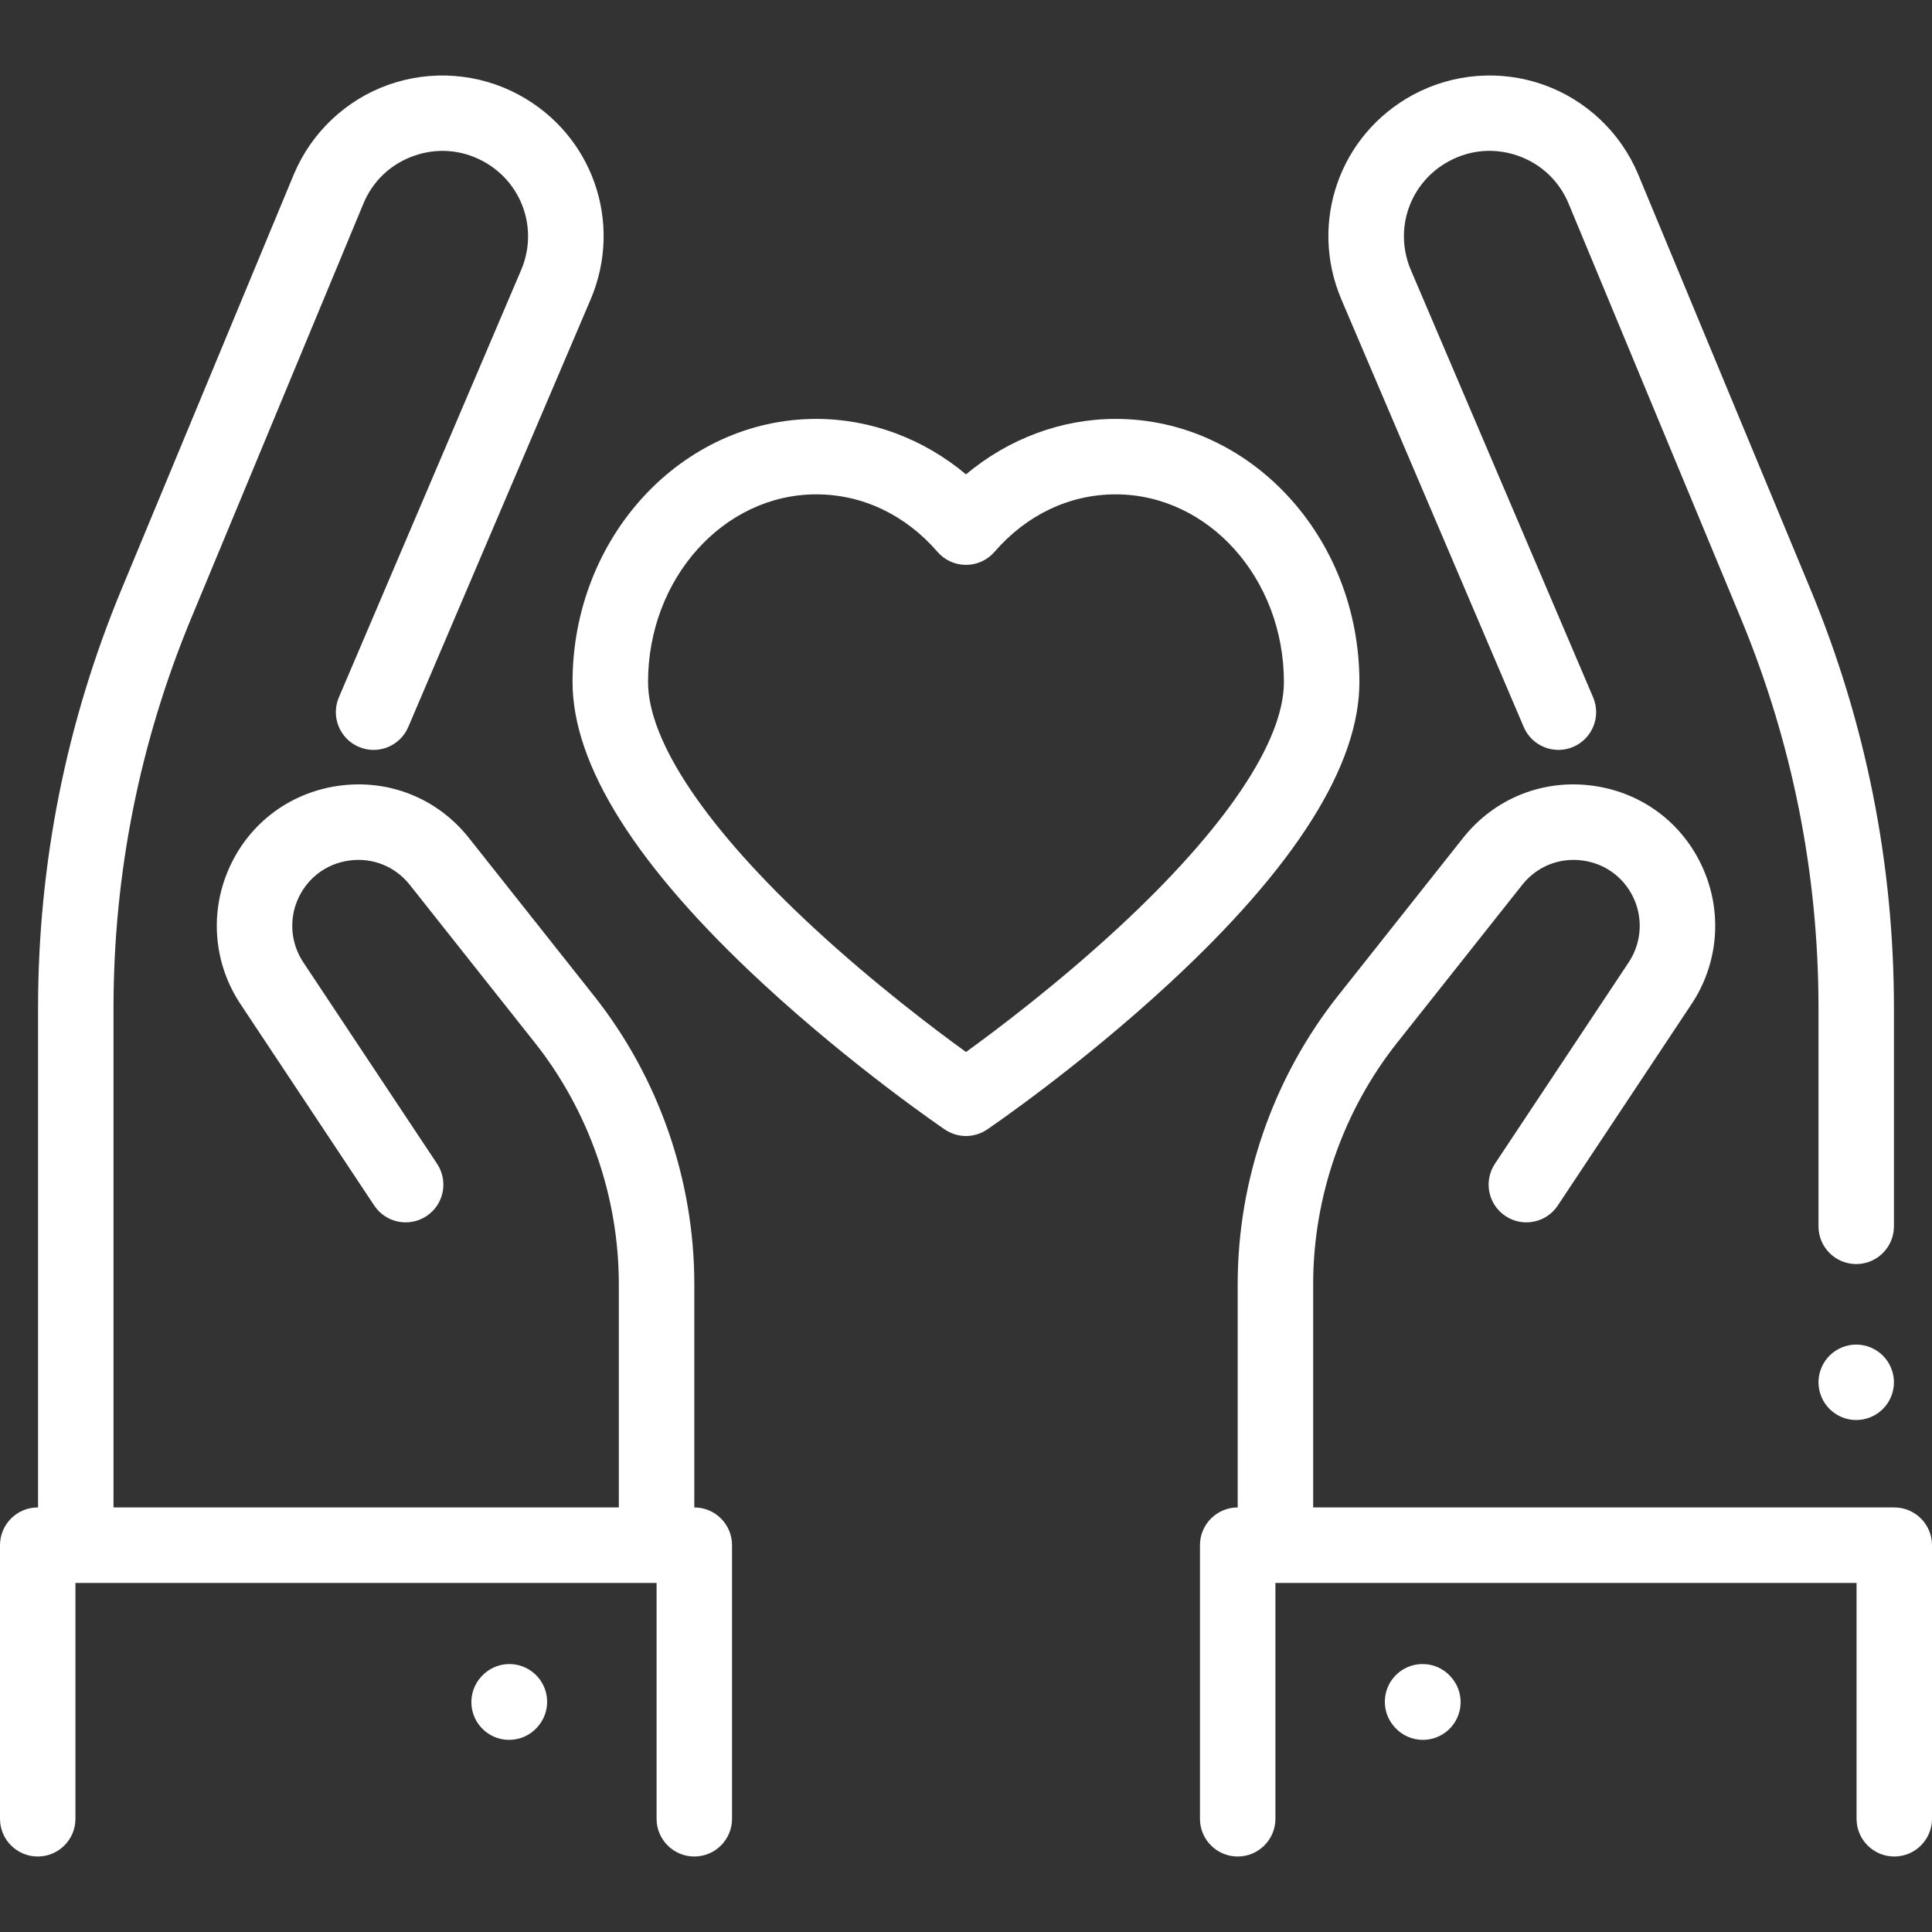 <?xml version="1.0" encoding="UTF-8"?> <svg xmlns="http://www.w3.org/2000/svg" width="40" height="40" viewBox="0 0 40 40" fill="none"><rect x="0" y="0" width="40" height="40" fill="#333333" stroke="none"/><path d="M39.219 31.21H27.188V26.585C27.188 24.778 27.806 23.002 28.928 21.586L31.515 18.321C31.819 17.936 32.291 17.748 32.776 17.817C33.262 17.886 33.662 18.199 33.848 18.653C34.018 19.071 33.971 19.546 33.721 19.923L30.951 24.094C30.712 24.454 30.81 24.938 31.169 25.177C31.529 25.416 32.014 25.318 32.252 24.959L35.022 20.787C35.559 19.979 35.661 18.961 35.294 18.062C34.897 17.088 34.038 16.418 32.996 16.27C31.955 16.122 30.943 16.526 30.29 17.35L27.703 20.615C26.363 22.307 25.625 24.427 25.625 26.585V31.21C25.194 31.21 24.844 31.56 24.844 31.991V37.656C24.844 38.087 25.194 38.437 25.625 38.437C26.056 38.437 26.406 38.087 26.406 37.656V32.773H38.438V37.656C38.438 38.087 38.787 38.437 39.219 38.437C39.65 38.437 40 38.087 40 37.656V31.991C40 31.56 39.65 31.21 39.219 31.21Z" fill="white"></path><path d="M38.983 28.067C38.838 27.921 38.637 27.838 38.431 27.838C38.225 27.838 38.024 27.921 37.879 28.067C37.733 28.212 37.65 28.413 37.65 28.619C37.65 28.825 37.733 29.026 37.879 29.171C38.024 29.317 38.225 29.4 38.431 29.4C38.637 29.4 38.838 29.317 38.983 29.171C39.129 29.026 39.212 28.825 39.212 28.619C39.212 28.413 39.129 28.212 38.983 28.067Z" fill="white"></path><path d="M37.483 12.198L33.92 3.618C33.559 2.749 32.844 2.07 31.958 1.755C31.071 1.44 30.088 1.515 29.259 1.961C27.732 2.784 27.093 4.609 27.774 6.205L31.547 15.051C31.716 15.448 32.175 15.633 32.572 15.463C32.968 15.294 33.153 14.835 32.984 14.438L29.211 5.592C28.849 4.744 29.189 3.774 30 3.337C30.447 3.096 30.956 3.057 31.434 3.227C31.912 3.397 32.282 3.749 32.477 4.217L36.04 12.797C37.108 15.37 37.65 18.087 37.65 20.872V25.39C37.65 25.821 37.999 26.171 38.431 26.171C38.862 26.171 39.212 25.821 39.212 25.39V20.872C39.212 17.88 38.63 14.961 37.483 12.198Z" fill="white"></path><path d="M30.035 34.713L30.029 34.706C29.738 34.388 29.244 34.366 28.925 34.657C28.607 34.949 28.585 35.443 28.877 35.761L28.883 35.768C29.037 35.936 29.248 36.022 29.46 36.022C29.648 36.022 29.837 35.954 29.987 35.817C30.305 35.525 30.327 35.031 30.035 34.713Z" fill="white"></path><path d="M14.375 31.21V26.586C14.375 24.427 13.637 22.307 12.297 20.616L9.71 17.351C9.057 16.526 8.045 16.122 7.003 16.27C5.962 16.419 5.103 17.088 4.706 18.063C4.339 18.961 4.441 19.979 4.978 20.787L7.748 24.959C7.986 25.318 8.471 25.416 8.831 25.177C9.19 24.939 9.288 24.454 9.049 24.094L6.279 19.923C6.029 19.546 5.981 19.072 6.152 18.653C6.338 18.199 6.738 17.886 7.224 17.817C7.709 17.748 8.181 17.936 8.485 18.321L11.072 21.586C12.194 23.002 12.812 24.778 12.812 26.586V31.21H2.35V20.873C2.35 18.087 2.892 15.37 3.96 12.797L7.523 4.218C7.717 3.749 8.088 3.397 8.566 3.228C9.044 3.058 9.553 3.097 9.999 3.337C10.811 3.774 11.151 4.744 10.789 5.592L7.016 14.438C6.847 14.835 7.031 15.294 7.428 15.463C7.825 15.633 8.284 15.448 8.453 15.051L12.226 6.205C12.907 4.609 12.268 2.785 10.741 1.962C9.912 1.515 8.929 1.44 8.042 1.755C7.156 2.07 6.441 2.75 6.08 3.618L2.517 12.198C1.37 14.961 0.788 17.88 0.788 20.872V31.21H0.781C0.35 31.21 0 31.56 0 31.991V37.656C0 38.087 0.35 38.437 0.781 38.437C1.213 38.437 1.562 38.087 1.562 37.656V32.773H13.594V37.656C13.594 38.087 13.944 38.437 14.375 38.437C14.806 38.437 15.156 38.087 15.156 37.656V31.991C15.156 31.56 14.806 31.21 14.375 31.21Z" fill="white"></path><path d="M11.074 34.658C10.756 34.366 10.262 34.388 9.971 34.706L9.964 34.713C9.673 35.031 9.695 35.526 10.013 35.817C10.163 35.954 10.352 36.022 10.54 36.022C10.752 36.022 10.963 35.937 11.117 35.768L11.123 35.761C11.414 35.443 11.393 34.949 11.074 34.658Z" fill="white"></path><path d="M23.098 8.673C21.973 8.673 20.88 9.084 20 9.821C19.12 9.084 18.026 8.673 16.901 8.673C14.118 8.673 11.854 11.117 11.854 14.121C11.854 15.845 13.178 17.943 15.787 20.357C17.65 22.08 19.483 23.332 19.56 23.384C19.693 23.474 19.846 23.52 20 23.52C20.153 23.52 20.306 23.474 20.439 23.384C20.516 23.332 22.35 22.08 24.212 20.357C26.822 17.943 28.145 15.845 28.145 14.121C28.145 11.117 25.881 8.673 23.098 8.673ZM23.164 19.198C21.913 20.357 20.646 21.313 20 21.781C19.356 21.315 18.098 20.366 16.848 19.21C14.636 17.163 13.417 15.356 13.417 14.121C13.417 11.978 14.98 10.235 16.901 10.235C17.855 10.235 18.745 10.658 19.409 11.425C19.557 11.597 19.773 11.695 20 11.695C20.227 11.695 20.442 11.597 20.591 11.425C21.254 10.658 22.145 10.235 23.098 10.235C25.02 10.235 26.582 11.978 26.582 14.121C26.582 15.353 25.369 17.156 23.164 19.198Z" fill="white"></path></svg> 